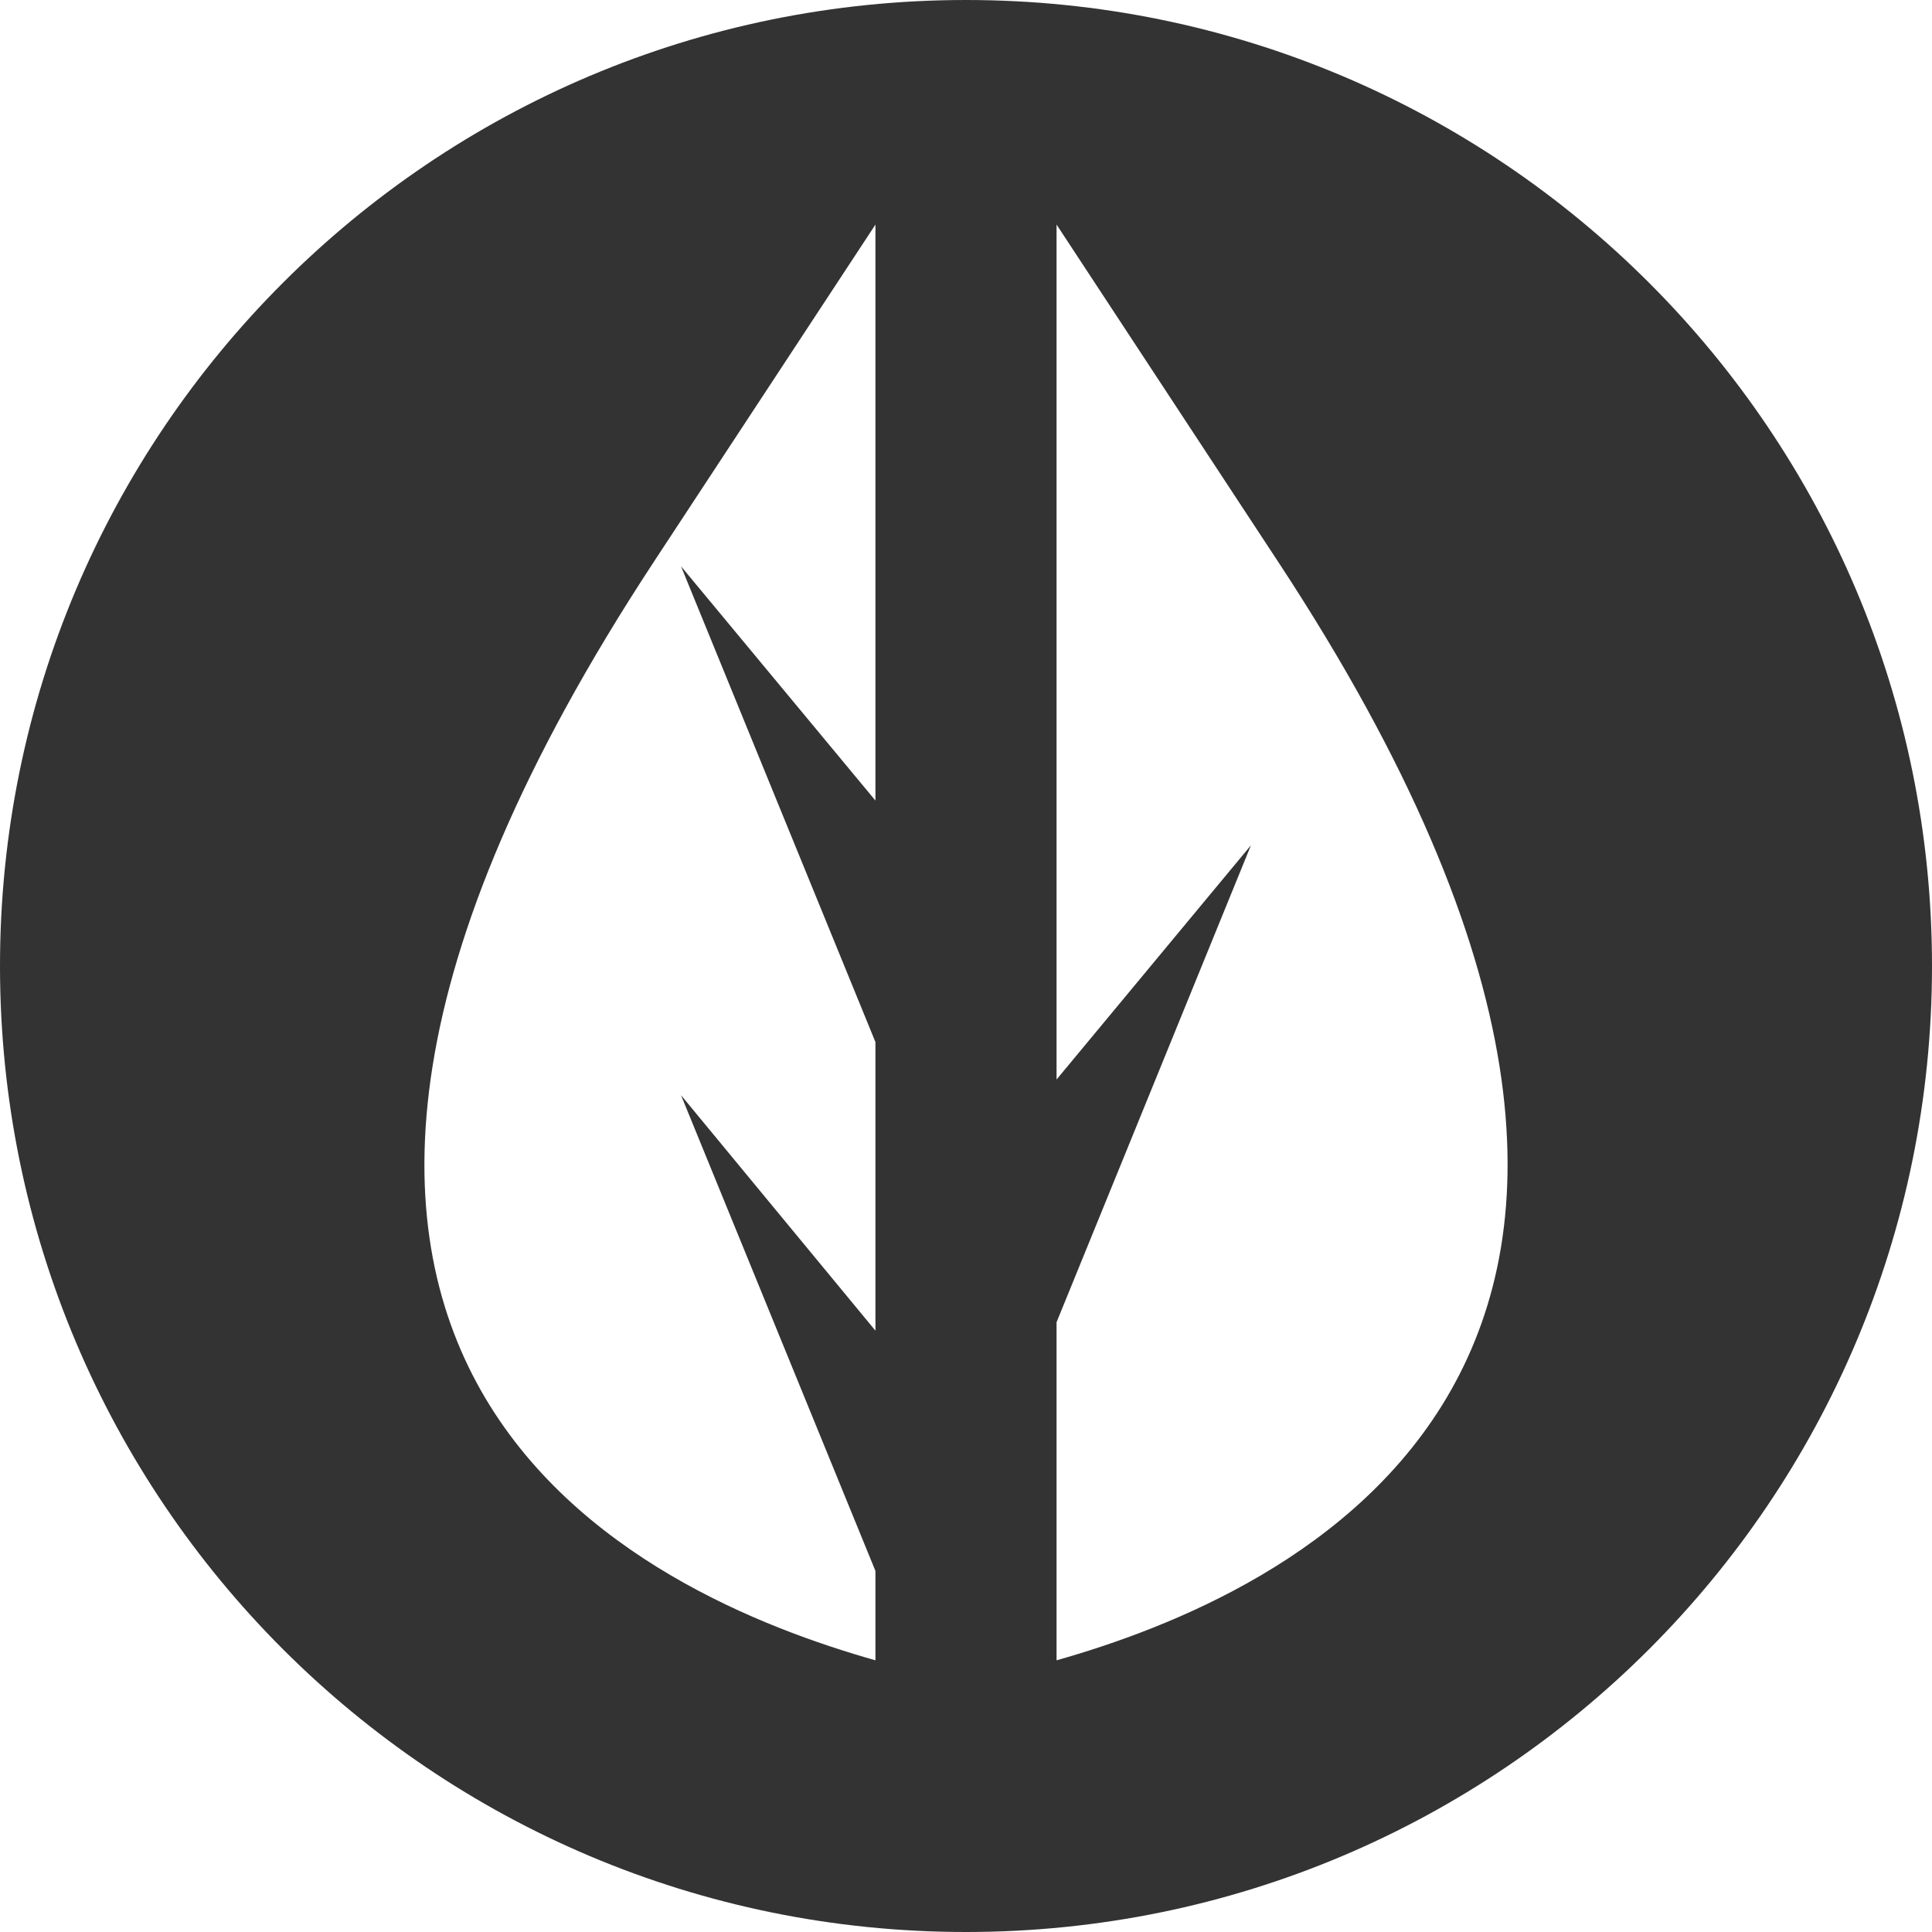 <?xml version="1.0" encoding="utf-8"?>
<!-- Generator: Adobe Illustrator 26.0.0, SVG Export Plug-In . SVG Version: 6.00 Build 0)  -->
<svg version="1.1" id="图层_1" xmlns="http://www.w3.org/2000/svg" xmlns:xlink="http://www.w3.org/1999/xlink" x="0px" y="0px"
	 viewBox="0 0 160 160" style="enable-background:new 0 0 160 160;" xml:space="preserve">
<style type="text/css">
	.st0{fill:#333333;}
</style>
<path class="st0" d="M80,0C35.8,0,0,35.8,0,80c0,44.2,35.8,80,80,80s80-35.8,80-80C160,35.8,124.2,0,80,0z M72.5,66.3L56.4,46.9
	l16.1,39.4v23.9L56.4,90.7l16.1,39.4v7.4c-18.7-5.3-62.3-24-18.4-90.9l18.4-28V66.3z M87.5,137.5v-28L103.6,70L87.5,89.4V18.6
	l18.4,28C149.8,113.4,106.2,132.2,87.5,137.5z"/>
</svg>
